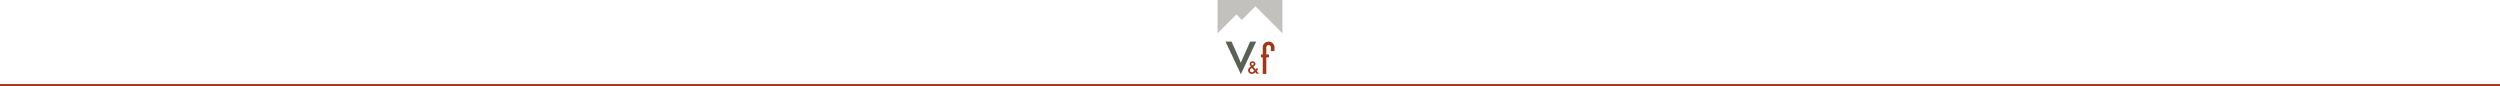 <?xml version="1.0" encoding="UTF-8"?><svg id="uuid-89e66096-ee3b-4b80-a072-dfa36d933d74" xmlns="http://www.w3.org/2000/svg" width="2000" height="69.12" viewBox="0 0 2000 69.12"><polygon points="2481.14 69.01 -481.14 69.01 -481.14 67.25 2481.14 67.25 2481.14 69.01 2481.14 69.01" style="fill:#a03817;"/><path d="M1003.98,52.3c.24-.34.36-.72.36-1.15,0-.61-.22-1.12-.66-1.52-.44-.4-.99-.6-1.66-.6s-1.26.21-1.69.62c-.43.41-.64.95-.64,1.61s.32,1.34.97,2.03c-.04.03-.07.05-.09.07-.02.02-.04.03-.04.03l-.64.44c-.94.64-1.4,1.45-1.4,2.43,0,.82.3,1.51.89,2.06.6.55,1.34.83,2.2.83.97,0,1.9-.46,2.79-1.39l.97,1.2h1.83l-1.81-2.23c.27-.29.49-.55.69-.77.19-.22.35-.42.46-.59l-.96-.99c-.16.2-.32.4-.49.6-.17.2-.35.4-.54.61l-.06.06-1.76-2.12c.62-.48,1.05-.89,1.28-1.23h0ZM1003.46,56.7c-.74.75-1.4,1.12-1.97,1.12-.41,0-.78-.16-1.11-.49-.32-.34-.49-.71-.49-1.11,0-.28.11-.55.32-.8.22-.25.63-.59,1.23-1.01l.08-.06,1.93,2.35h0ZM1001.77,52.39l-.37-.44c-.23-.28-.34-.56-.34-.85,0-.24.09-.44.27-.6.18-.16.41-.25.67-.25.29,0,.52.08.7.24.17.16.26.37.26.63,0,.23-.06.42-.19.58-.06.08-.16.18-.29.29-.14.12-.31.25-.51.41l-.12.09s-.06-.07-.08-.09h0Z" style="fill:#a03817;"/><polygon points="1025.95 26.65 1025.95 -.46 974.05 -.46 974.05 26.65 989.12 11.57 993.47 15.93 1004.35 5.05 1025.95 26.65 1025.95 26.65" style="fill:#c3c1bd;"/><path d="M1019.59,37.84c0-1.27-.47-2.35-1.4-3.22-.91-.88-2.02-1.32-3.31-1.32s-2.4.44-3.31,1.32c-.92.87-1.38,1.95-1.38,3.22v5.75h-1.44v2.29h1.44v13.28h2.87v-13.28h2.18v-2.29h-2.18v-5.75c0-.5.18-.93.53-1.28.36-.36.79-.54,1.29-.54s.93.18,1.28.54c.36.35.54.78.54,1.28v3.02h2.89v-3.02h0Z" style="fill:#a03817;"/><path d="M1004.91,33.29h-4.82l-3.4,7.66c-1.45,3.26-2.94,6.59-4.04,9.29-1.17-3.01-2.45-5.81-3.97-9.29l-3.44-7.66h-4.82l12.2,25.92h.14l12.16-25.92h0Z" style="fill:#5a6155;"/></svg>